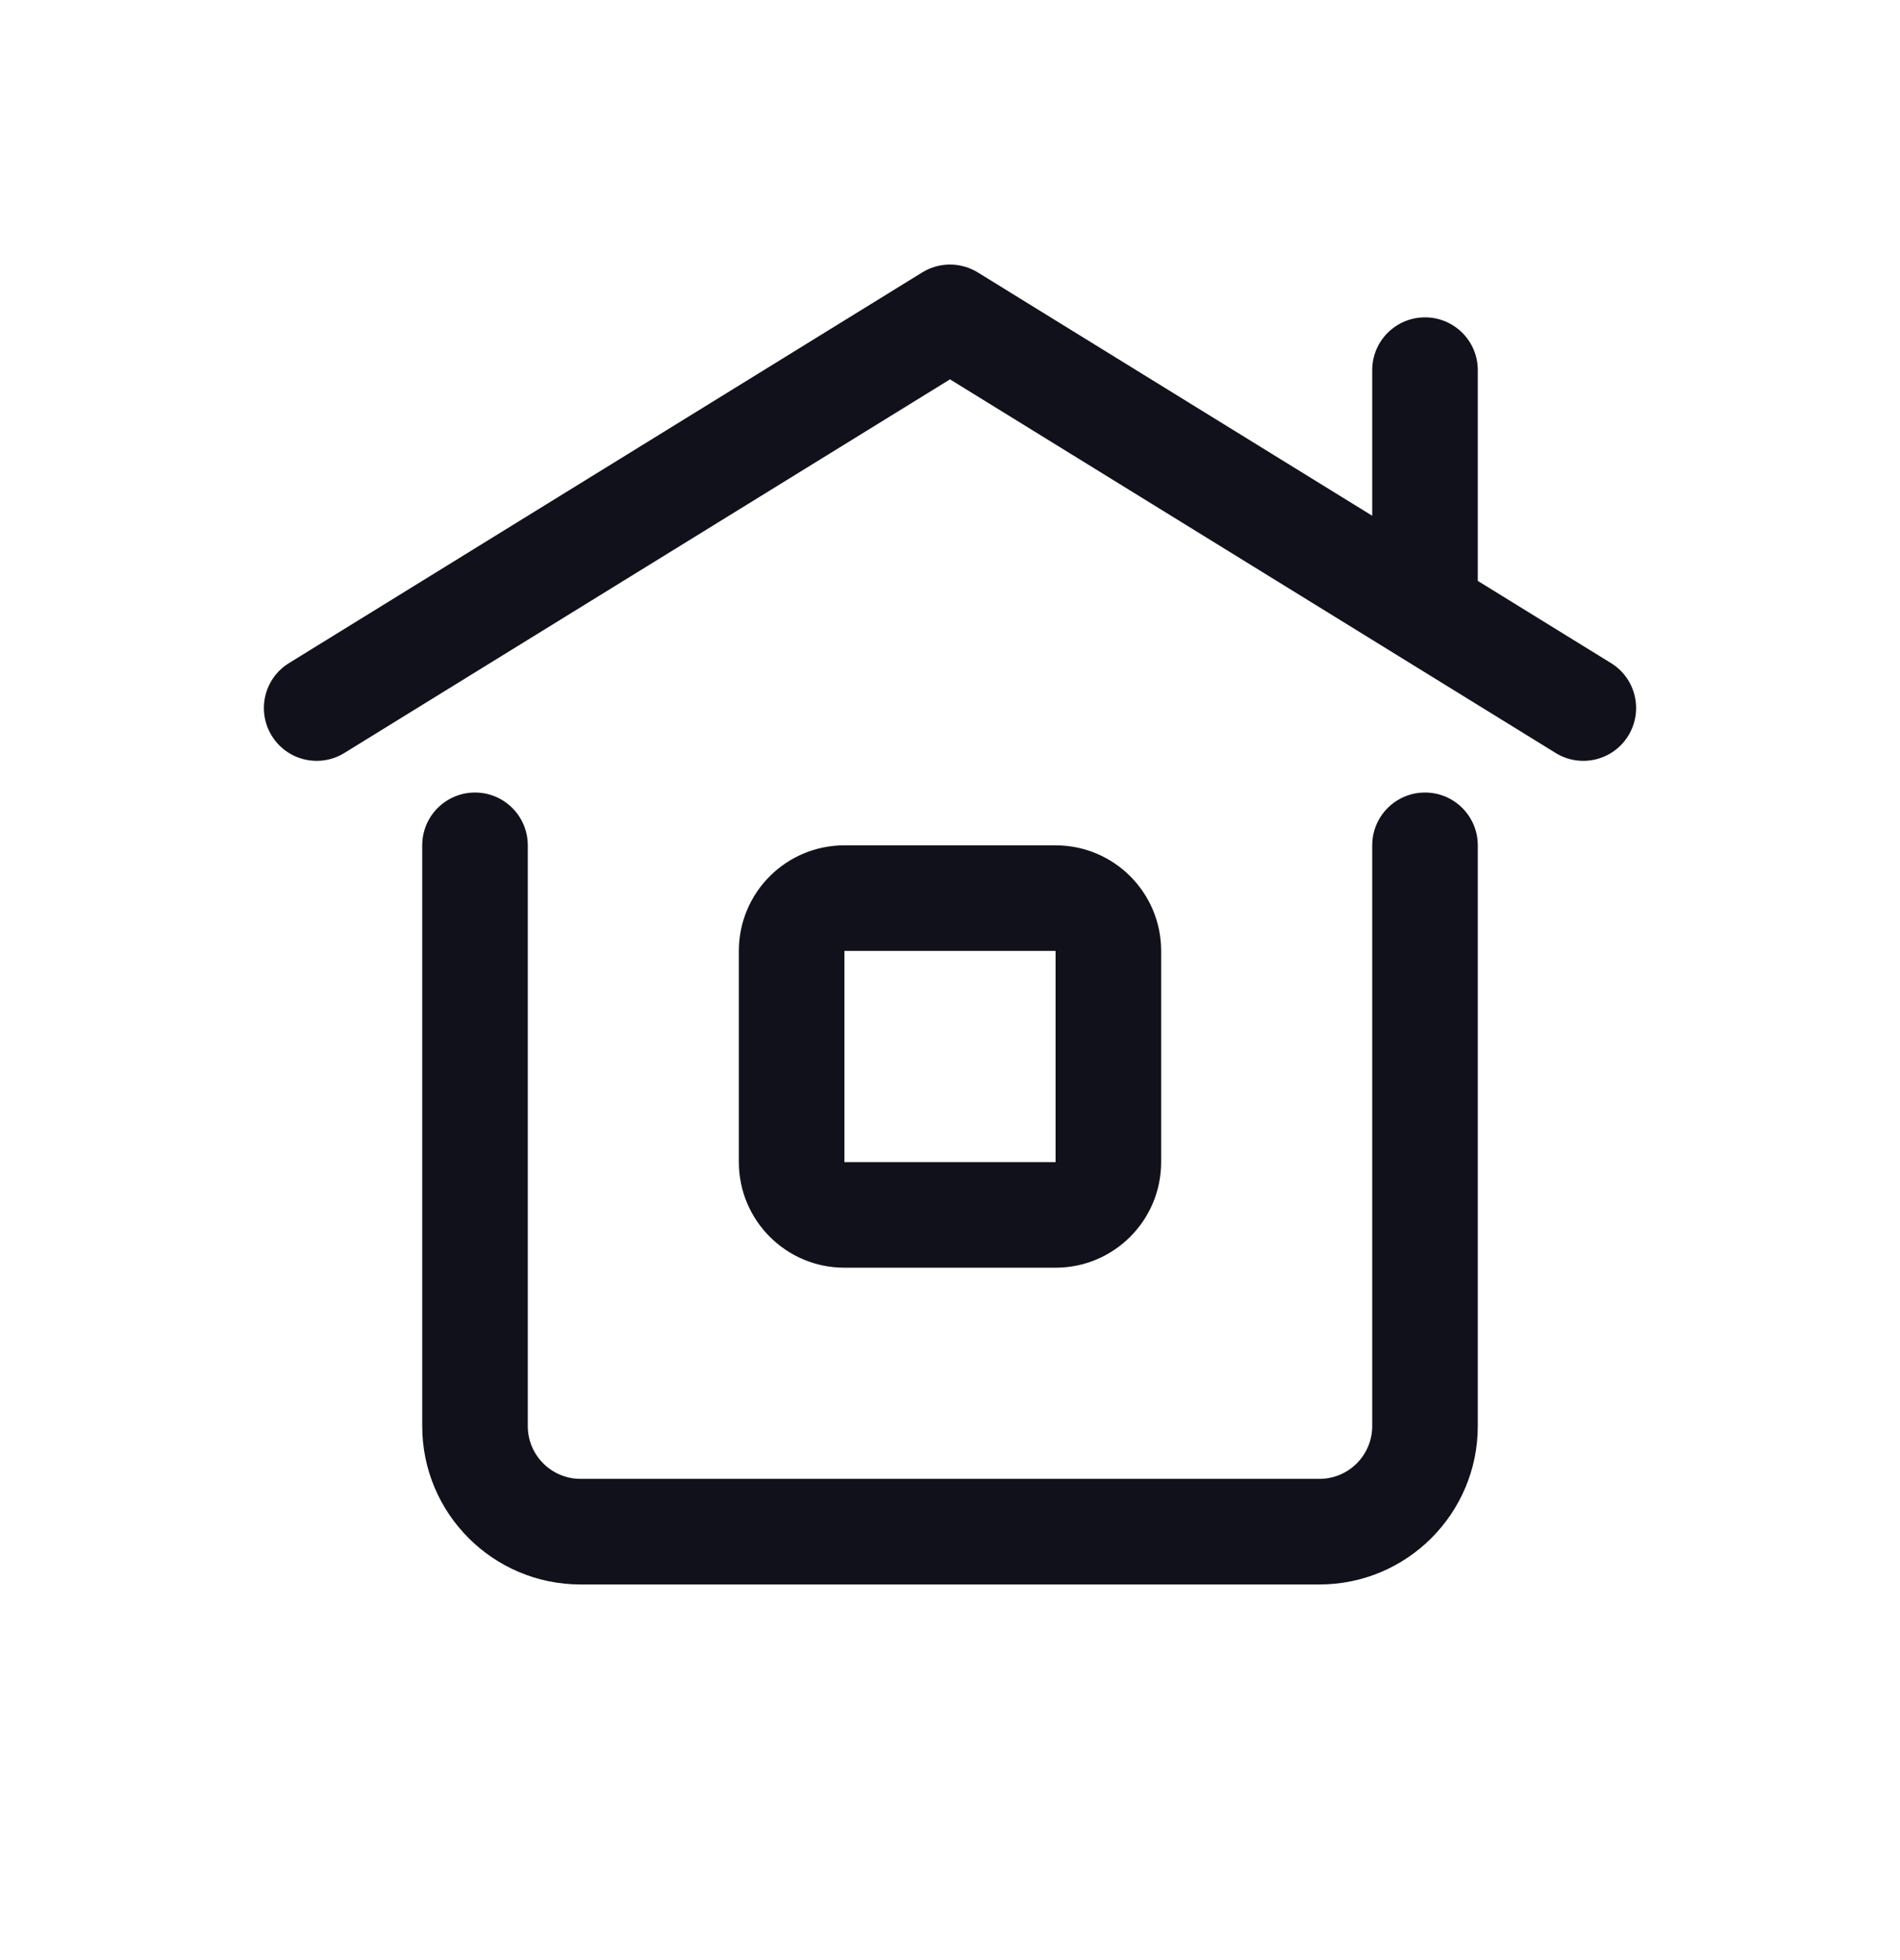 <?xml version="1.0" encoding="UTF-8"?> <svg xmlns="http://www.w3.org/2000/svg" width="32" height="33" viewBox="0 0 32 33" fill="none"> <path fill-rule="evenodd" clip-rule="evenodd" d="M27.423 12.387C27.166 12.805 26.618 12.935 26.2 12.677L16 6.387L5.8 12.677C5.382 12.935 4.834 12.805 4.577 12.387C4.319 11.969 4.449 11.421 4.867 11.164L15.533 4.586C15.819 4.41 16.18 4.41 16.467 4.586L23.111 8.683V6.231C23.111 5.741 23.509 5.343 24 5.343C24.491 5.343 24.889 5.741 24.889 6.231V9.78L27.133 11.164C27.551 11.421 27.681 11.969 27.423 12.387ZM23.111 24.009V14.232C23.111 13.741 23.509 13.343 24 13.343C24.491 13.343 24.889 13.741 24.889 14.232V24.009C24.889 25.482 23.695 26.676 22.222 26.676H9.778C8.306 26.676 7.111 25.482 7.111 24.009V14.232C7.111 13.741 7.509 13.343 8 13.343C8.491 13.343 8.889 13.741 8.889 14.232V24.009C8.889 24.5 9.287 24.898 9.778 24.898H22.222C22.713 24.898 23.111 24.5 23.111 24.009ZM19.556 16.009C19.556 15.027 18.76 14.232 17.778 14.232H14.222C13.24 14.232 12.444 15.027 12.444 16.009V19.565C12.444 20.547 13.24 21.343 14.222 21.343H17.778C18.76 21.343 19.556 20.547 19.556 19.565V16.009ZM14.222 16.009V19.565H17.778V16.009H14.222Z" fill="#11111B"></path> </svg> 